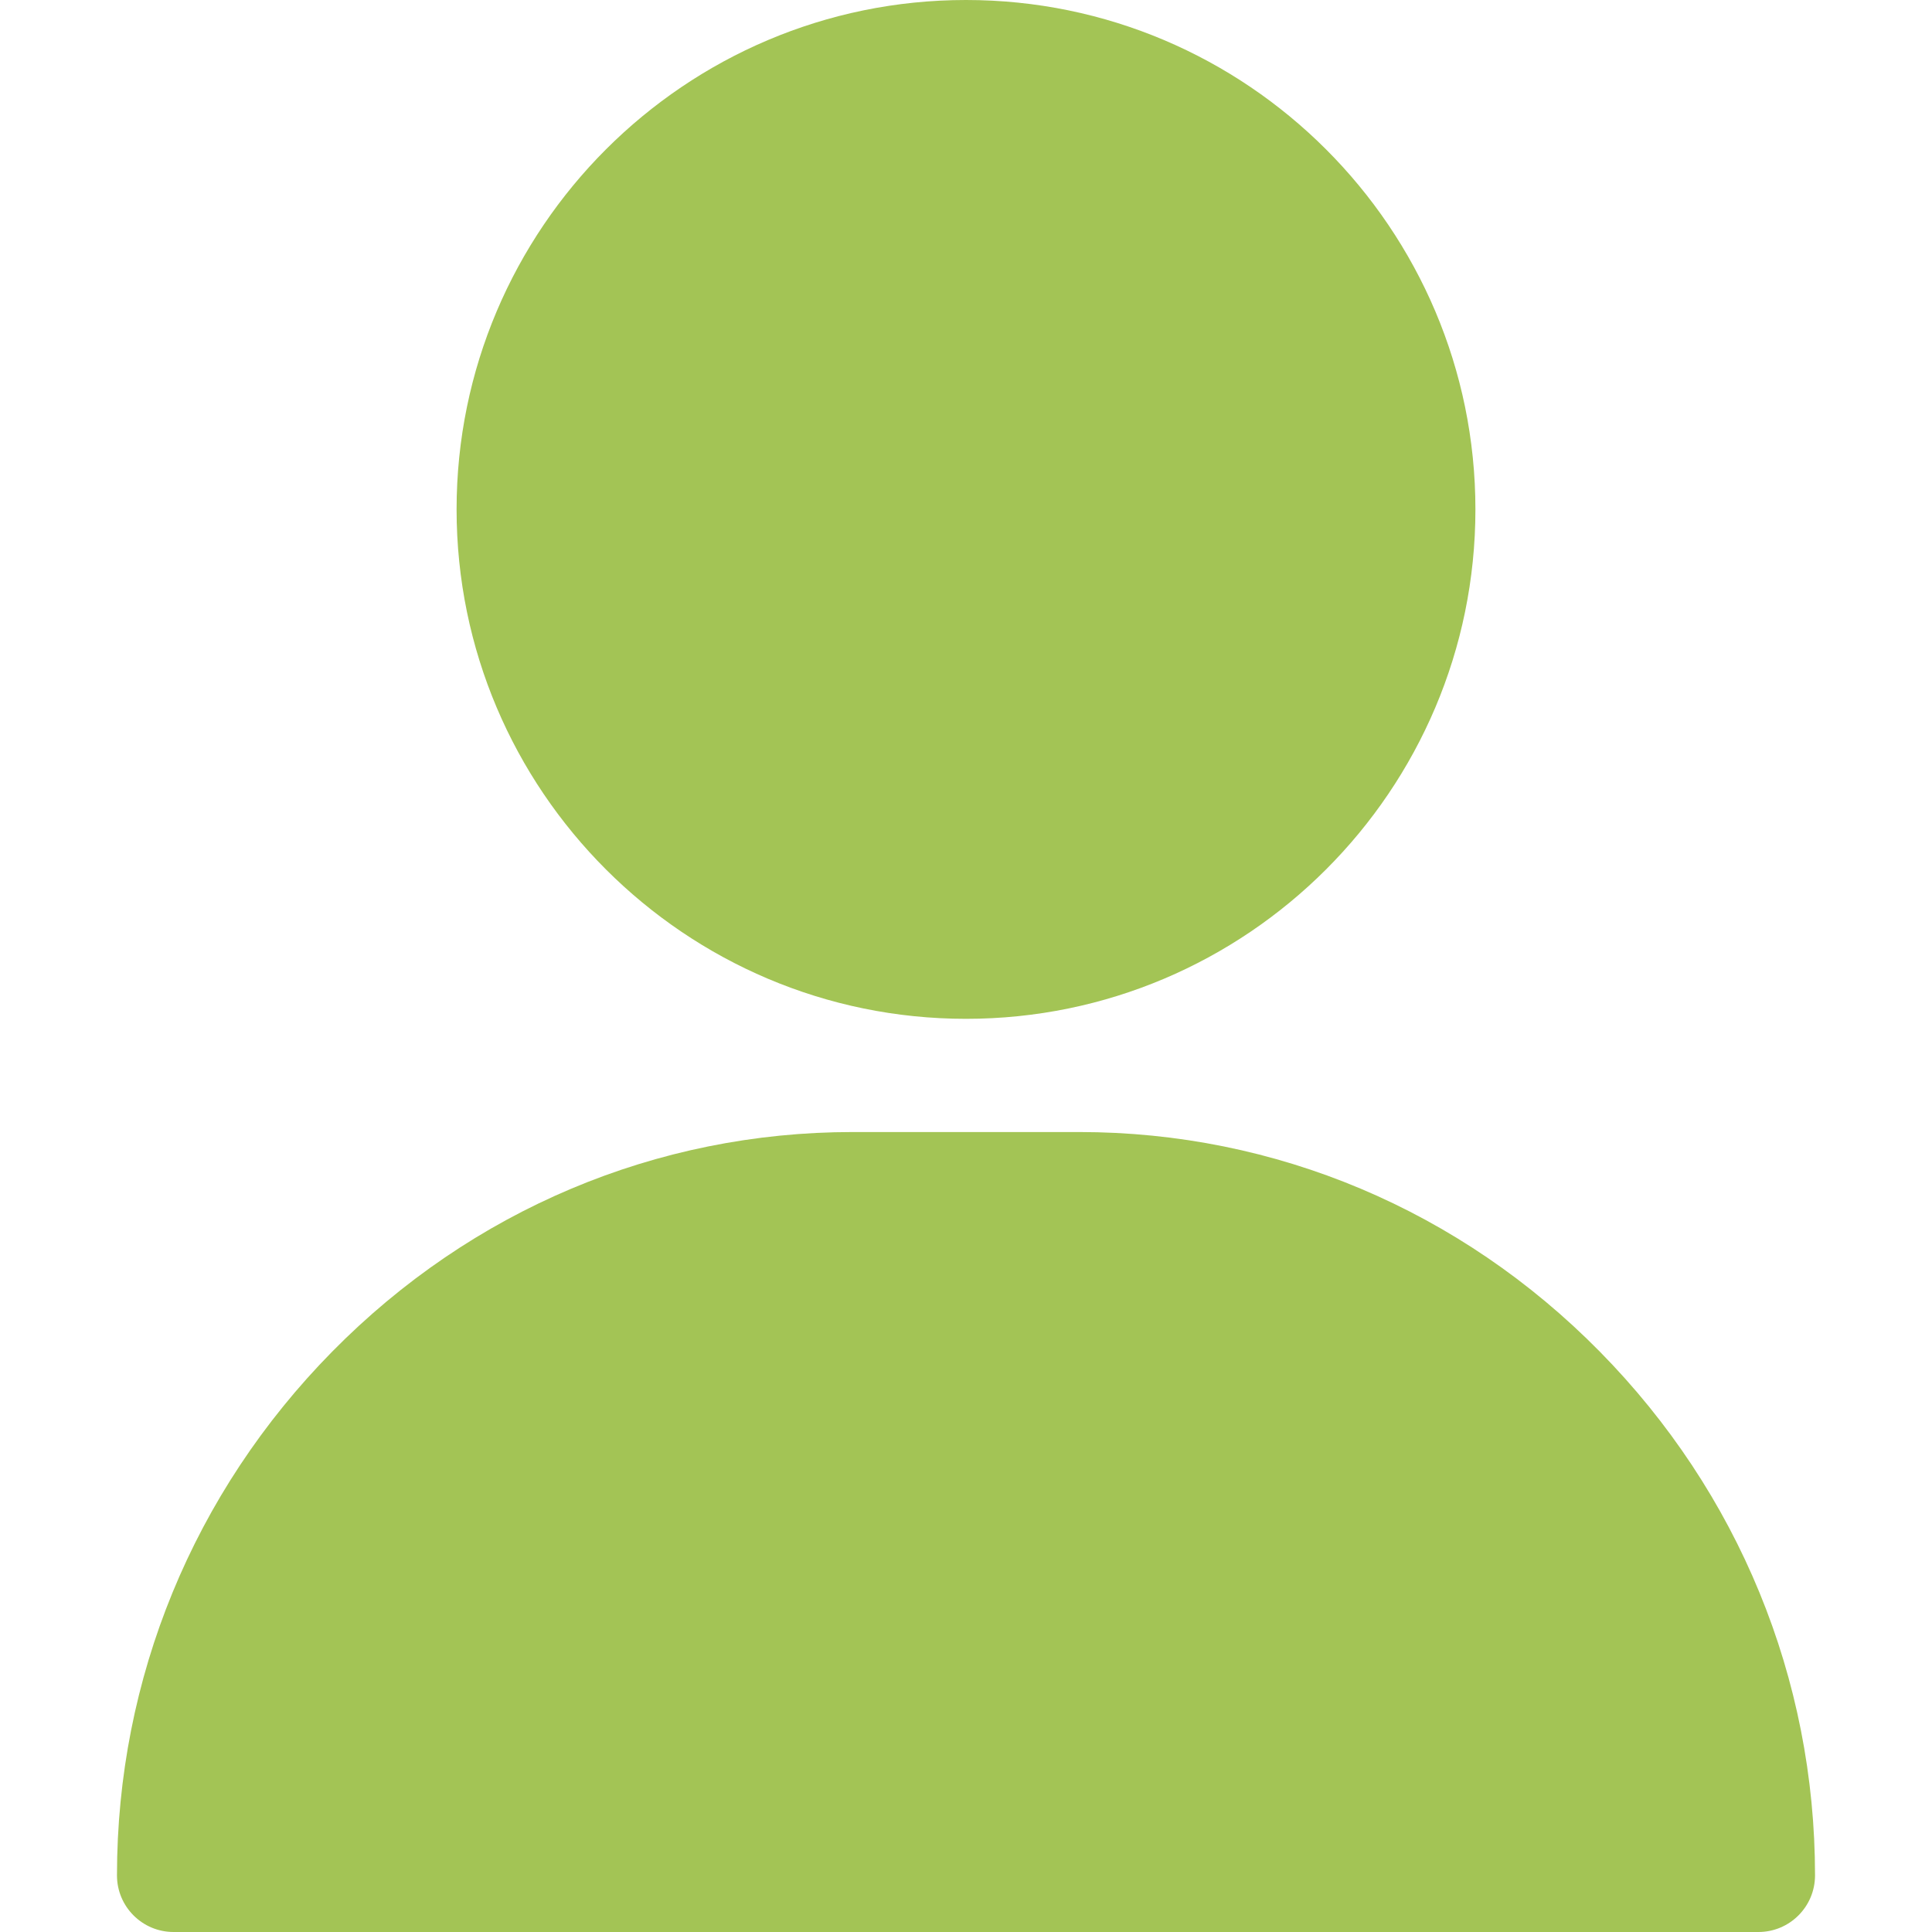 <?xml version="1.0" encoding="utf-8"?>
<!-- Generator: Adobe Illustrator 16.0.0, SVG Export Plug-In . SVG Version: 6.00 Build 0)  -->
<!DOCTYPE svg PUBLIC "-//W3C//DTD SVG 1.1//EN" "http://www.w3.org/Graphics/SVG/1.1/DTD/svg11.dtd">
<svg version="1.1" id="Layer_1" xmlns="http://www.w3.org/2000/svg" xmlns:xlink="http://www.w3.org/1999/xlink" x="0px" y="0px"
	 width="512px" height="512px" viewBox="0 0 512 512" enable-background="new 0 0 512 512" xml:space="preserve">
<g>
	<g>
		<g>
			<path fill="#A3C455" d="M256,0c-74.439,0-135,60.561-135,135s60.561,135,135,135c74.438,0,135-60.561,135-135S330.439,0,256,0z"
				/>
		</g>
	</g>
	<g>
		<g>
			<path fill="#A3C455" d="M423.966,358.195C387.006,320.667,338.009,300,286,300h-60c-52.008,0-101.006,20.667-137.966,58.195
				C51.255,395.539,31,444.833,31,497c0,8.284,6.716,15,15,15h420c8.283,0,15-6.716,15-15
				C481,444.833,460.744,395.539,423.966,358.195z"/>
		</g>
	</g>
</g>
</svg>

